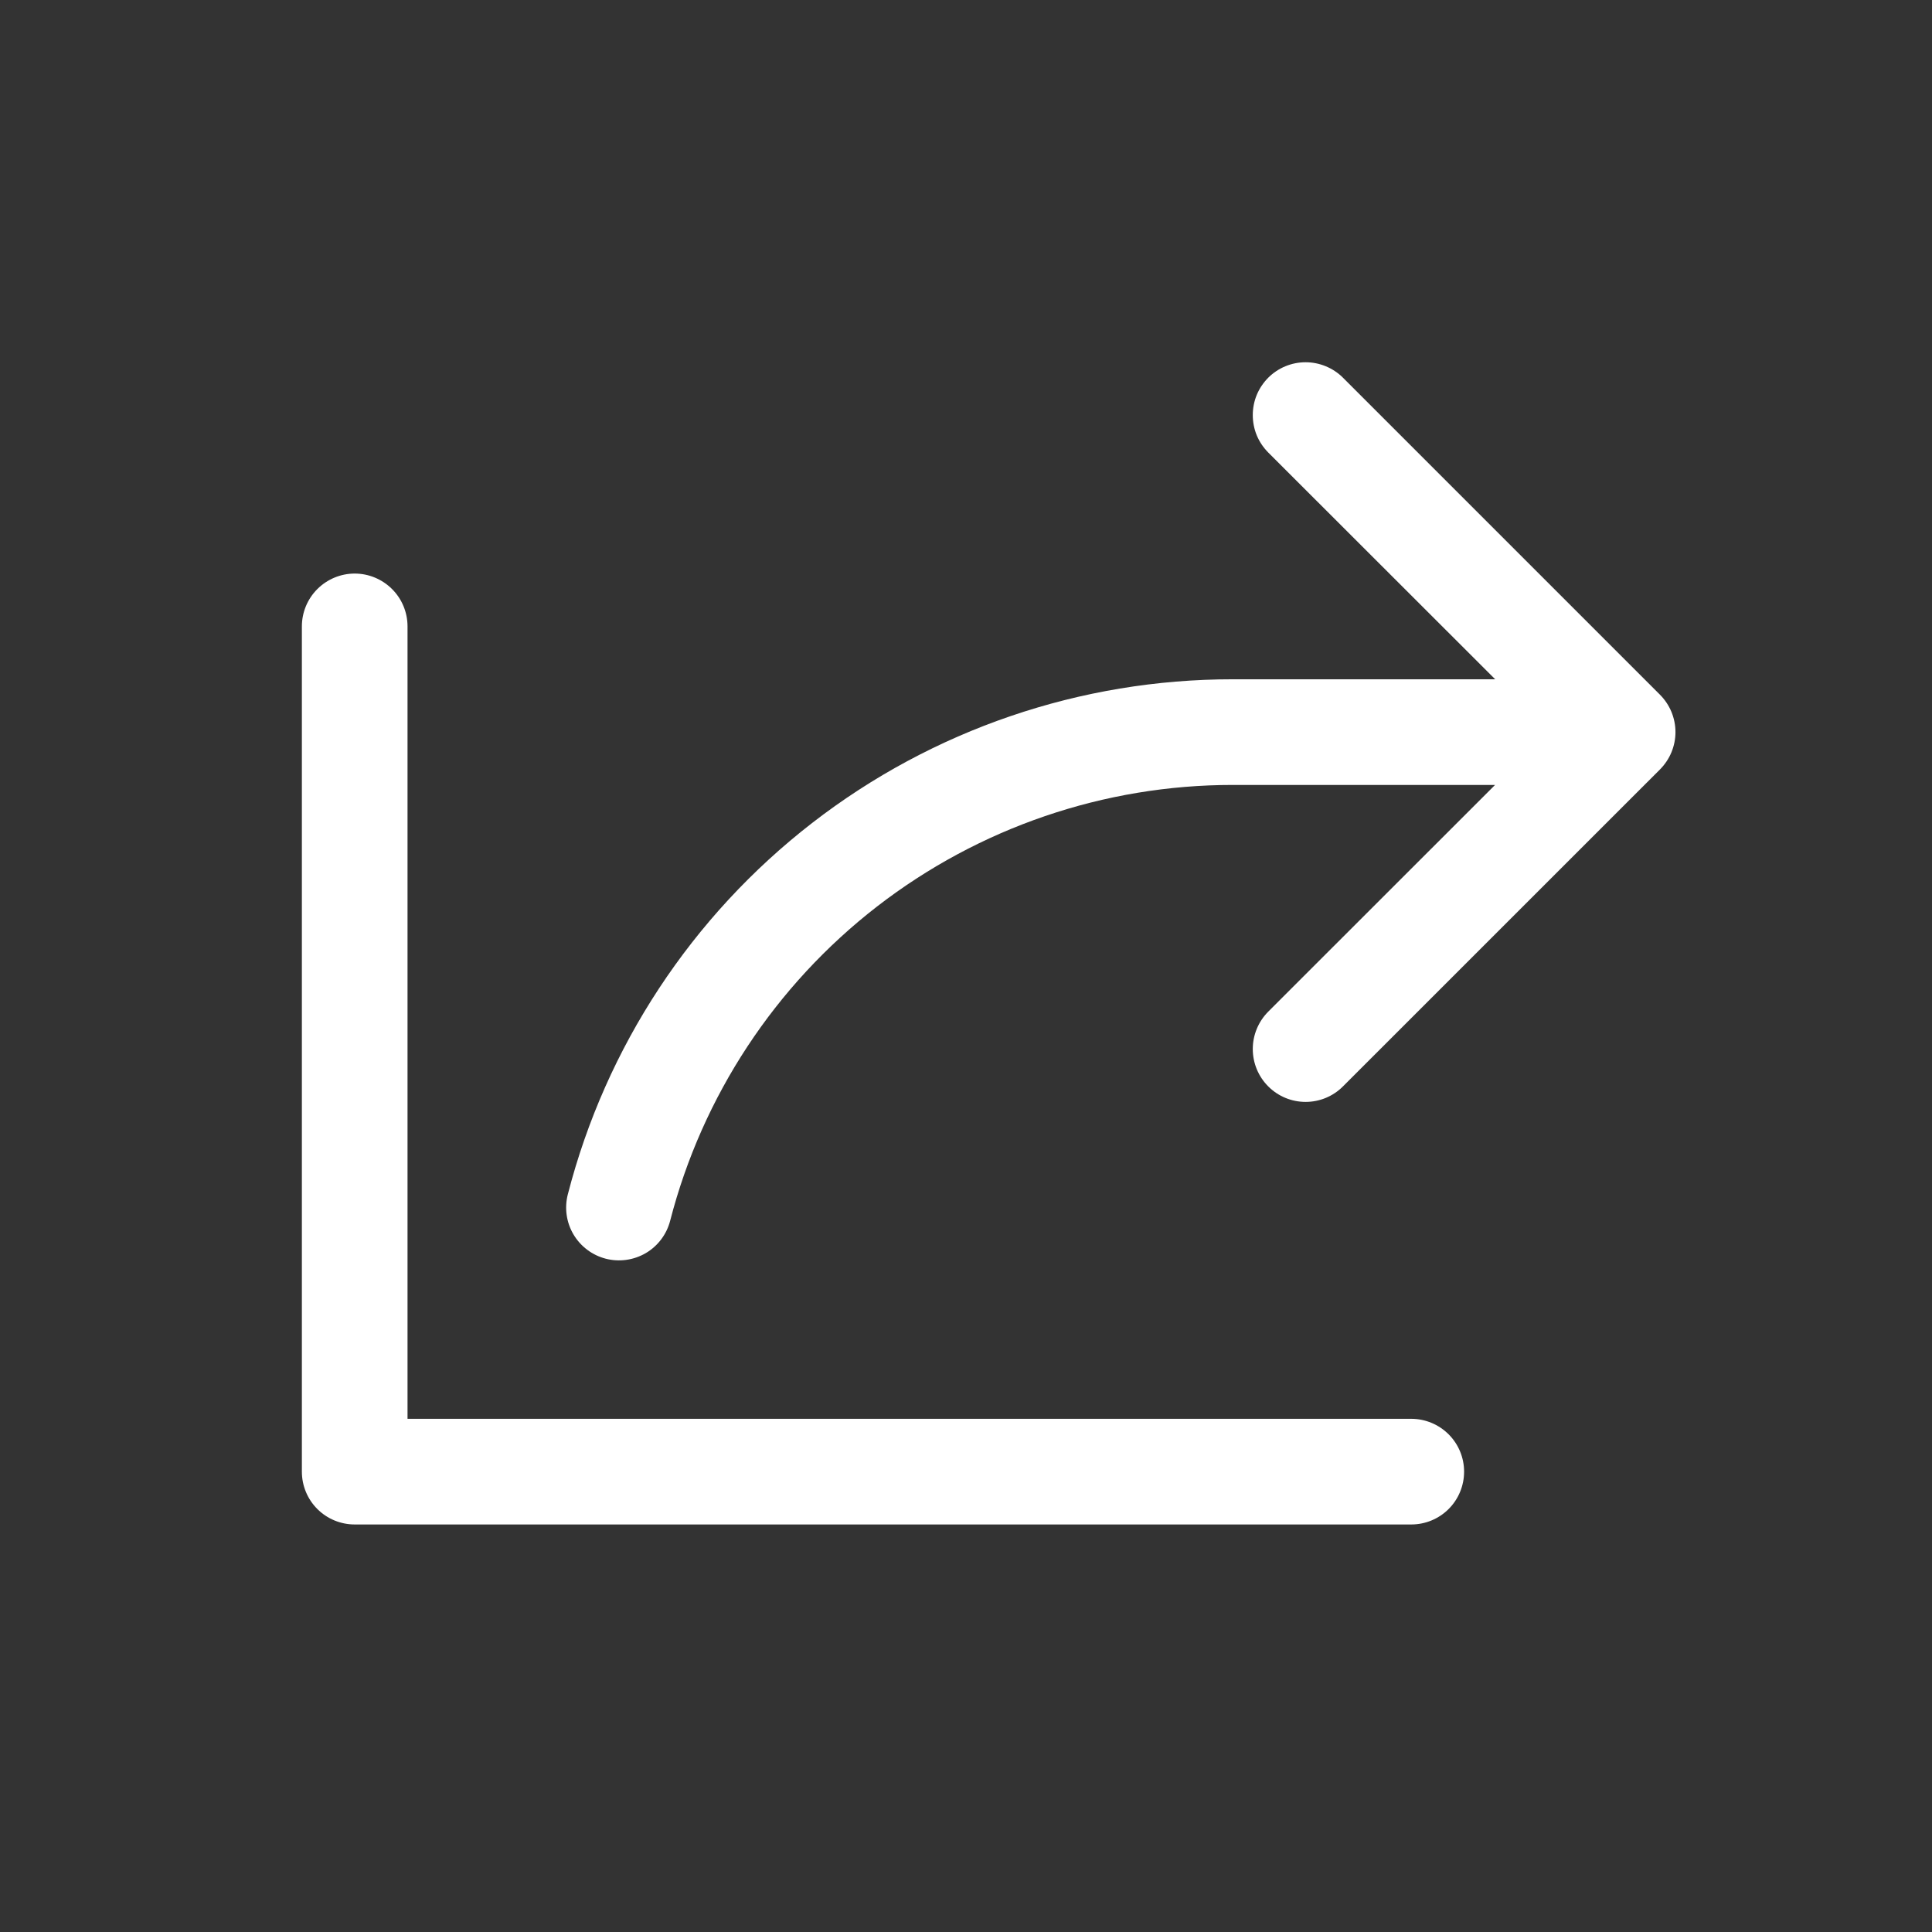 <svg width="32" height="32" viewBox="0 0 32 32" fill="none" xmlns="http://www.w3.org/2000/svg">
<rect x="0" y="0" width="32" height="32" fill="#333333" stroke="none"/>
<g clip-path="url(#clip0_2259_24842)">
<path d="M27.494 12.745L22.244 17.994C22.08 18.159 21.857 18.251 21.625 18.251C21.393 18.251 21.17 18.159 21.006 17.994C20.842 17.83 20.75 17.608 20.75 17.375C20.75 17.143 20.842 16.921 21.006 16.756L24.763 13.001H20.422C18.288 13 16.214 13.709 14.526 15.015C12.839 16.322 11.633 18.153 11.1 20.219C11.042 20.444 10.897 20.637 10.697 20.755C10.497 20.872 10.258 20.906 10.033 20.848C9.809 20.79 9.616 20.645 9.498 20.445C9.38 20.245 9.347 20.006 9.405 19.782C10.034 17.339 11.458 15.175 13.453 13.63C15.447 12.086 17.899 11.249 20.422 11.251H24.765L21.006 7.495C20.925 7.413 20.86 7.317 20.816 7.211C20.772 7.104 20.75 6.99 20.75 6.875C20.75 6.761 20.772 6.647 20.816 6.54C20.86 6.434 20.925 6.338 21.006 6.256C21.17 6.092 21.393 6 21.625 6C21.74 6 21.854 6.023 21.96 6.067C22.066 6.111 22.163 6.175 22.244 6.256L27.494 11.506C27.575 11.588 27.64 11.684 27.684 11.79C27.728 11.897 27.751 12.011 27.751 12.126C27.751 12.241 27.728 12.354 27.684 12.461C27.64 12.567 27.575 12.663 27.494 12.745ZM23.375 23.5H6.75V10.376C6.75 10.143 6.658 9.921 6.494 9.757C6.33 9.593 6.107 9.5 5.875 9.5C5.643 9.5 5.42 9.593 5.256 9.757C5.092 9.921 5 10.143 5 10.376V24.375C5 24.608 5.092 24.83 5.256 24.994C5.42 25.158 5.643 25.25 5.875 25.25H23.375C23.607 25.25 23.83 25.158 23.994 24.994C24.158 24.83 24.25 24.608 24.25 24.375C24.25 24.143 24.158 23.921 23.994 23.757C23.83 23.593 23.607 23.5 23.375 23.5Z" fill="white"/>
</g>
<defs>
<clipPath id="clip0_2259_24842">
<rect width="32" height="32" fill="white"/>
</clipPath>
</defs>
</svg>
